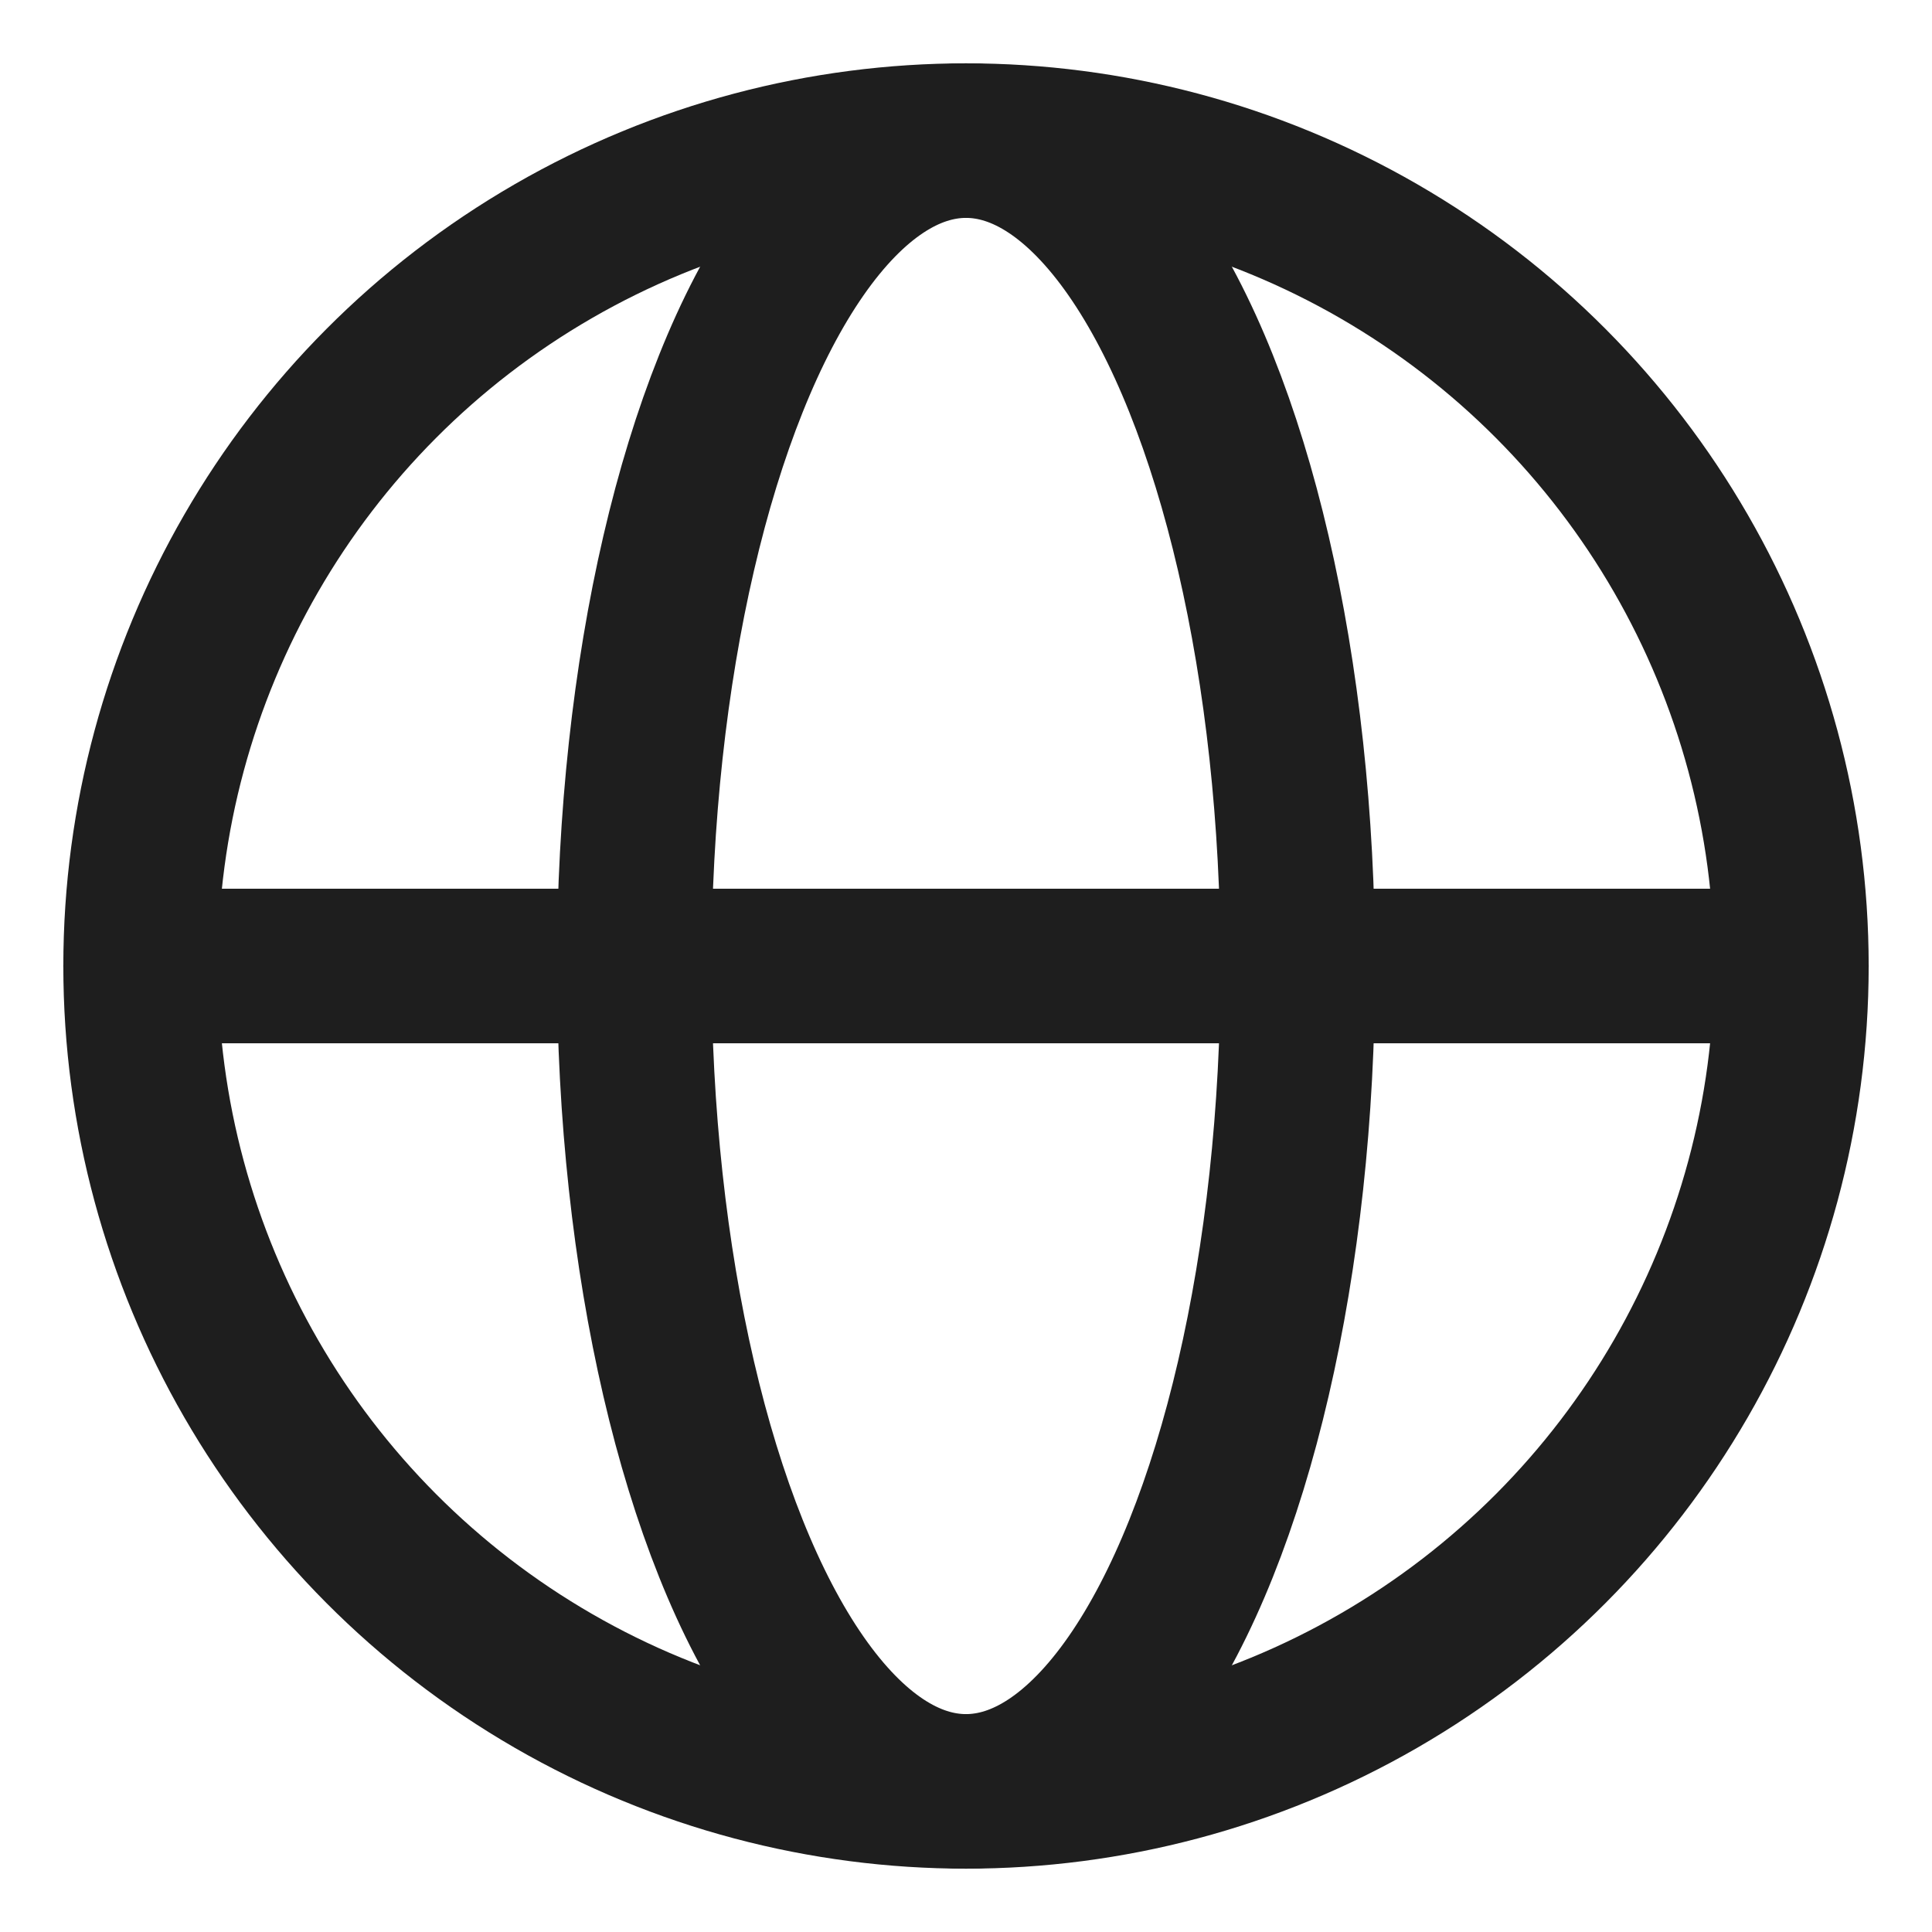 <svg xmlns="http://www.w3.org/2000/svg" version="1.1" viewBox="0 0 100 100">
  <defs>
    <style>
      .st0 {
        fill: none;
        stroke: #1e1e1e;
        stroke-linecap: round;
        stroke-linejoin: round;
        stroke-width: 8px;
      }
    </style>
  </defs>
  <circle class="st0" cx="50" cy="50" r="42.722"/>
  <line class="st0" x1="7.278" y1="50" x2="92.722" y2="50"/>
  <ellipse class="st0" cx="50" cy="50" rx="17.173" ry="42.722"/>
</svg>